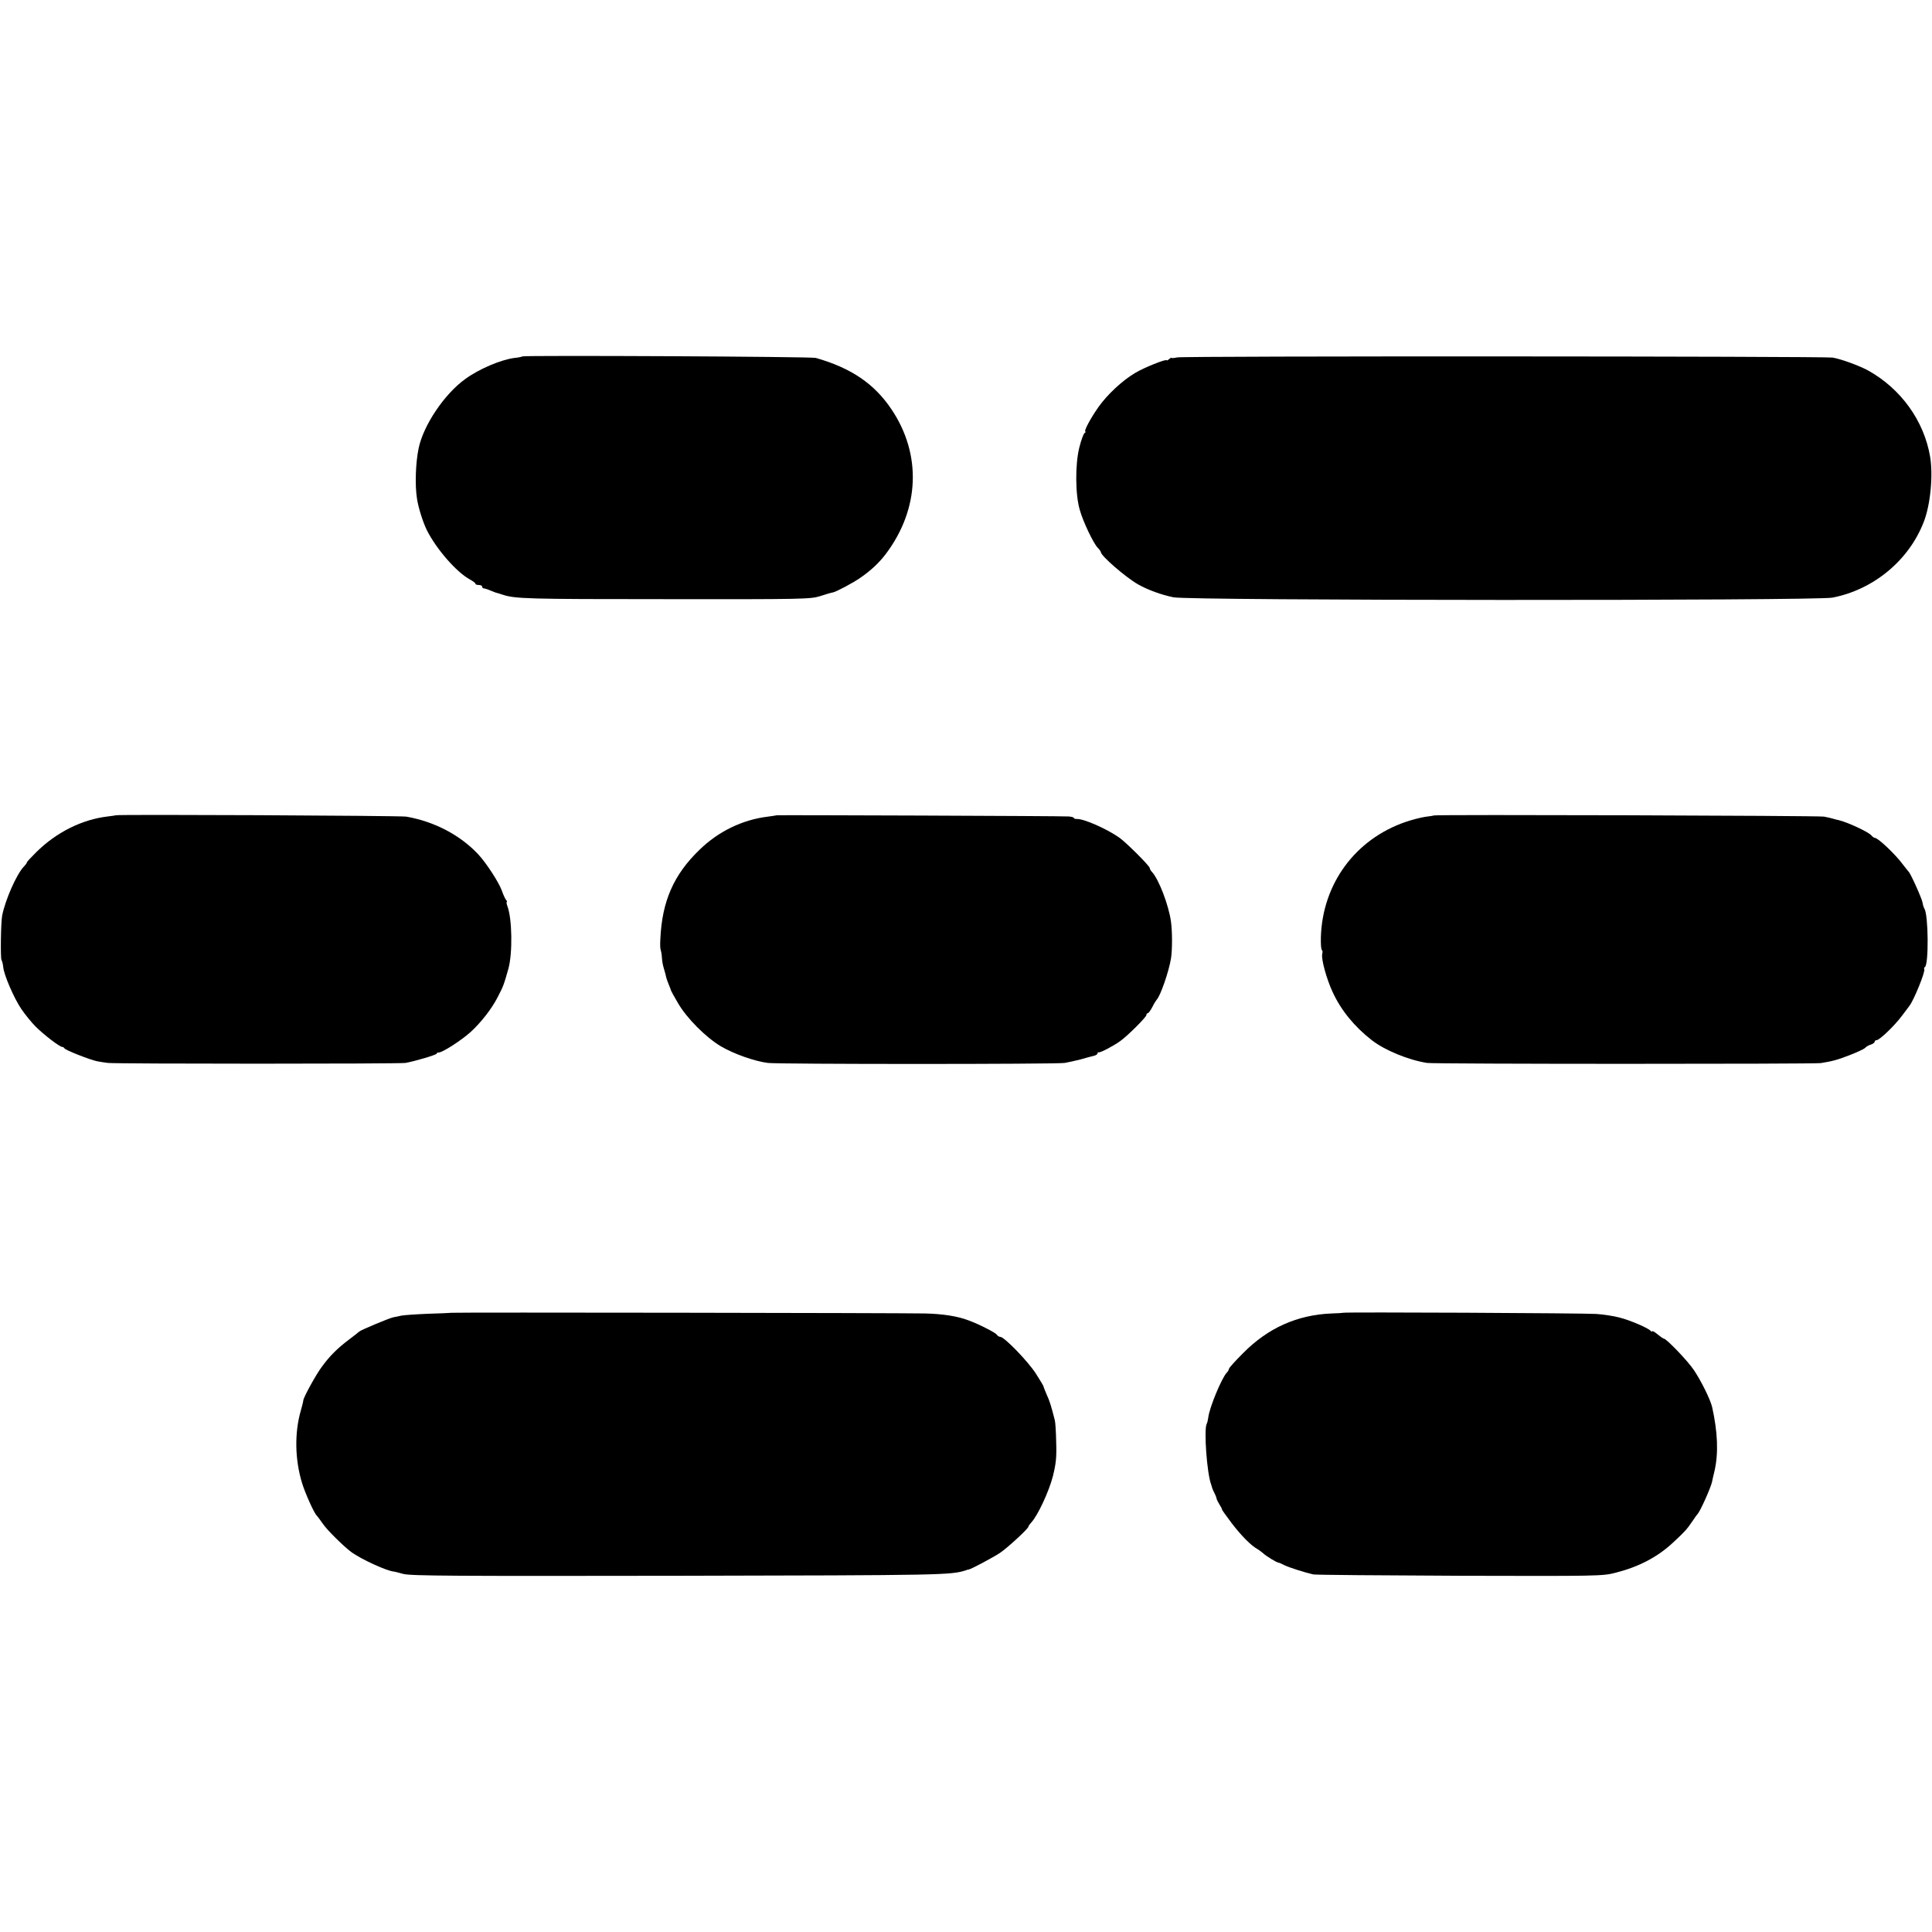 <?xml version="1.0" standalone="no"?>
<!DOCTYPE svg PUBLIC "-//W3C//DTD SVG 20010904//EN"
 "http://www.w3.org/TR/2001/REC-SVG-20010904/DTD/svg10.dtd">
<svg version="1.0" xmlns="http://www.w3.org/2000/svg"
 width="1146pt" height="1146pt" viewBox="0 0 1146 1146"
 preserveAspectRatio="xMidYMid meet">
<g transform="translate(0,1146) scale(0.1,-0.1)"
fill="#000000" stroke="none">
<path d="M3099 9346 c-2 -2 -23 -7 -46 -9 -80 -10 -209 -64 -293 -125 -124
-89 -249 -275 -277 -412 -18 -87 -22 -216 -10 -295 8 -56 36 -143 59 -190 57
-113 176 -249 255 -292 18 -10 33 -21 33 -25 0 -5 9 -8 20 -8 11 0 20 -4 20
-10 0 -5 4 -10 9 -10 5 0 22 -5 38 -12 15 -6 30 -12 33 -13 3 0 21 -6 40 -12
75 -25 142 -27 970 -27 814 -1 858 0 915 18 33 11 67 21 76 22 20 4 122 58
164 88 61 42 111 89 150 141 200 266 213 589 33 857 -102 152 -239 245 -449
305 -26 8 -1732 16 -1740 9z"/>
<path d="M6983 9340 c-18 -4 -33 -5 -33 -3 0 3 -7 0 -15 -7 -8 -7 -15 -10 -15
-7 0 10 -136 -44 -188 -76 -76 -45 -165 -129 -216 -201 -48 -68 -89 -146 -78
-146 4 0 2 -4 -4 -8 -7 -4 -21 -43 -32 -87 -25 -101 -24 -279 3 -370 20 -71
80 -196 106 -224 11 -11 19 -23 19 -26 0 -22 148 -150 220 -191 56 -32 140
-63 211 -77 94 -20 3806 -21 3908 -2 244 47 454 221 542 449 40 102 56 275 38
386 -36 214 -174 405 -369 513 -54 29 -161 68 -210 76 -56 8 -3852 10 -3887 1z"/>
<path d="M687 6624 c-1 -1 -23 -4 -48 -7 -153 -18 -305 -94 -424 -212 -30 -30
-55 -56 -55 -60 0 -3 -9 -16 -20 -27 -42 -45 -108 -194 -127 -288 -8 -39 -11
-254 -4 -265 4 -5 8 -23 10 -40 4 -48 64 -186 108 -251 22 -32 60 -79 84 -103
49 -49 143 -121 158 -121 5 0 11 -4 13 -8 3 -10 150 -68 194 -77 16 -3 45 -8
64 -10 52 -6 1730 -6 1765 0 56 10 185 48 185 55 0 4 6 7 13 7 22 0 131 70
187 120 61 55 127 139 162 208 34 66 36 71 64 170 25 92 22 296 -6 369 -5 14
-7 26 -4 26 4 0 1 6 -5 13 -6 8 -17 33 -25 56 -18 49 -91 161 -138 212 -108
116 -262 196 -428 225 -35 6 -1716 14 -1723 8z"/>
<path d="M4607 6624 c-1 -1 -24 -4 -52 -8 -150 -18 -293 -87 -405 -196 -154
-148 -223 -306 -233 -530 -2 -30 -1 -59 2 -64 2 -6 6 -25 7 -43 1 -19 5 -46
10 -61 4 -15 9 -33 11 -39 1 -7 5 -19 6 -25 2 -7 9 -26 15 -41 7 -16 12 -30
12 -32 0 -2 18 -35 41 -74 51 -89 165 -204 256 -258 77 -45 199 -88 278 -98
65 -8 1708 -8 1760 0 22 4 65 13 95 21 30 9 65 18 78 21 12 3 22 9 22 14 0 5
3 8 8 7 9 -3 87 38 126 66 44 31 156 143 156 155 0 6 4 11 8 11 5 0 17 17 28
38 10 20 22 39 25 42 21 20 72 165 85 245 8 51 8 157 0 217 -13 98 -73 254
-113 296 -7 7 -13 18 -13 23 0 12 -138 150 -180 180 -75 53 -212 113 -252 111
-10 0 -18 2 -18 6 0 4 -15 8 -32 9 -35 3 -1728 9 -1731 7z"/>
<path d="M8506 6623 c-1 -1 -24 -5 -51 -8 -28 -4 -81 -18 -119 -31 -298 -103
-491 -367 -501 -682 -1 -40 1 -75 6 -77 4 -3 5 -13 2 -24 -7 -28 25 -147 62
-226 49 -107 129 -205 232 -285 77 -60 218 -118 328 -135 42 -7 2292 -7 2335
-1 69 11 99 19 171 47 44 17 85 36 92 43 7 8 23 17 35 20 12 4 22 12 22 17 0
5 5 9 11 9 18 0 109 88 151 145 21 27 41 55 45 60 26 34 95 203 87 216 -2 4
-1 10 4 13 23 14 21 308 -3 346 -4 6 -9 22 -11 36 -5 27 -72 175 -83 184 -3 3
-19 23 -36 45 -42 57 -145 155 -164 155 -5 0 -14 7 -21 15 -17 20 -141 78
-193 90 -10 2 -26 6 -35 9 -9 3 -33 8 -52 12 -30 6 -2308 13 -2314 7z"/>
<path d="M2679 3673 c-8 -1 -72 -4 -144 -6 -71 -3 -141 -8 -155 -11 -14 -3
-35 -8 -48 -10 -26 -6 -194 -76 -202 -85 -3 -3 -30 -25 -60 -47 -70 -53 -113
-96 -160 -160 -35 -46 -110 -183 -111 -201 0 -5 -6 -30 -14 -58 -39 -133 -36
-293 7 -433 19 -62 73 -181 87 -192 3 -3 19 -24 35 -47 24 -37 124 -135 168
-168 61 -45 218 -116 255 -117 2 0 26 -6 55 -14 45 -12 301 -13 1638 -11 1566
3 1609 4 1698 32 7 3 14 5 17 5 12 0 146 72 187 99 47 32 168 144 168 155 0 4
8 15 18 26 38 41 104 183 127 272 19 76 23 114 20 203 -1 61 -5 119 -8 130
-22 87 -31 115 -48 152 -10 24 -19 45 -19 49 0 3 -21 38 -46 77 -47 73 -187
217 -210 217 -7 0 -17 6 -21 13 -8 12 -105 62 -168 85 -65 25 -155 39 -262 41
-138 3 -2784 7 -2804 4z"/>
<path d="M7967 3673 c-1 -1 -31 -3 -67 -4 -205 -8 -379 -86 -527 -236 -46 -46
-83 -87 -83 -92 0 -5 -6 -16 -13 -23 -30 -31 -104 -209 -110 -267 -2 -15 -6
-31 -9 -36 -18 -32 1 -295 26 -360 2 -5 4 -14 6 -20 1 -5 7 -19 13 -30 6 -11
12 -26 13 -33 1 -7 10 -24 18 -37 9 -14 15 -26 14 -27 -2 -2 25 -39 58 -83 59
-77 117 -135 155 -155 9 -6 23 -16 31 -23 16 -16 80 -55 91 -56 4 0 20 -7 35
-15 26 -13 119 -43 172 -55 14 -3 405 -6 870 -8 819 -2 847 -2 923 18 138 35
249 93 341 179 68 63 82 78 113 124 15 23 30 43 33 46 15 15 78 156 85 189 2
9 8 39 15 66 24 104 19 230 -14 378 -10 44 -65 156 -109 221 -37 55 -163 186
-178 186 -4 0 -21 12 -38 26 -17 14 -31 22 -31 17 0 -4 -4 -3 -8 2 -12 16
-122 64 -187 80 -33 9 -94 18 -135 21 -65 5 -1499 12 -1503 7z"/>
</g>
</svg>
